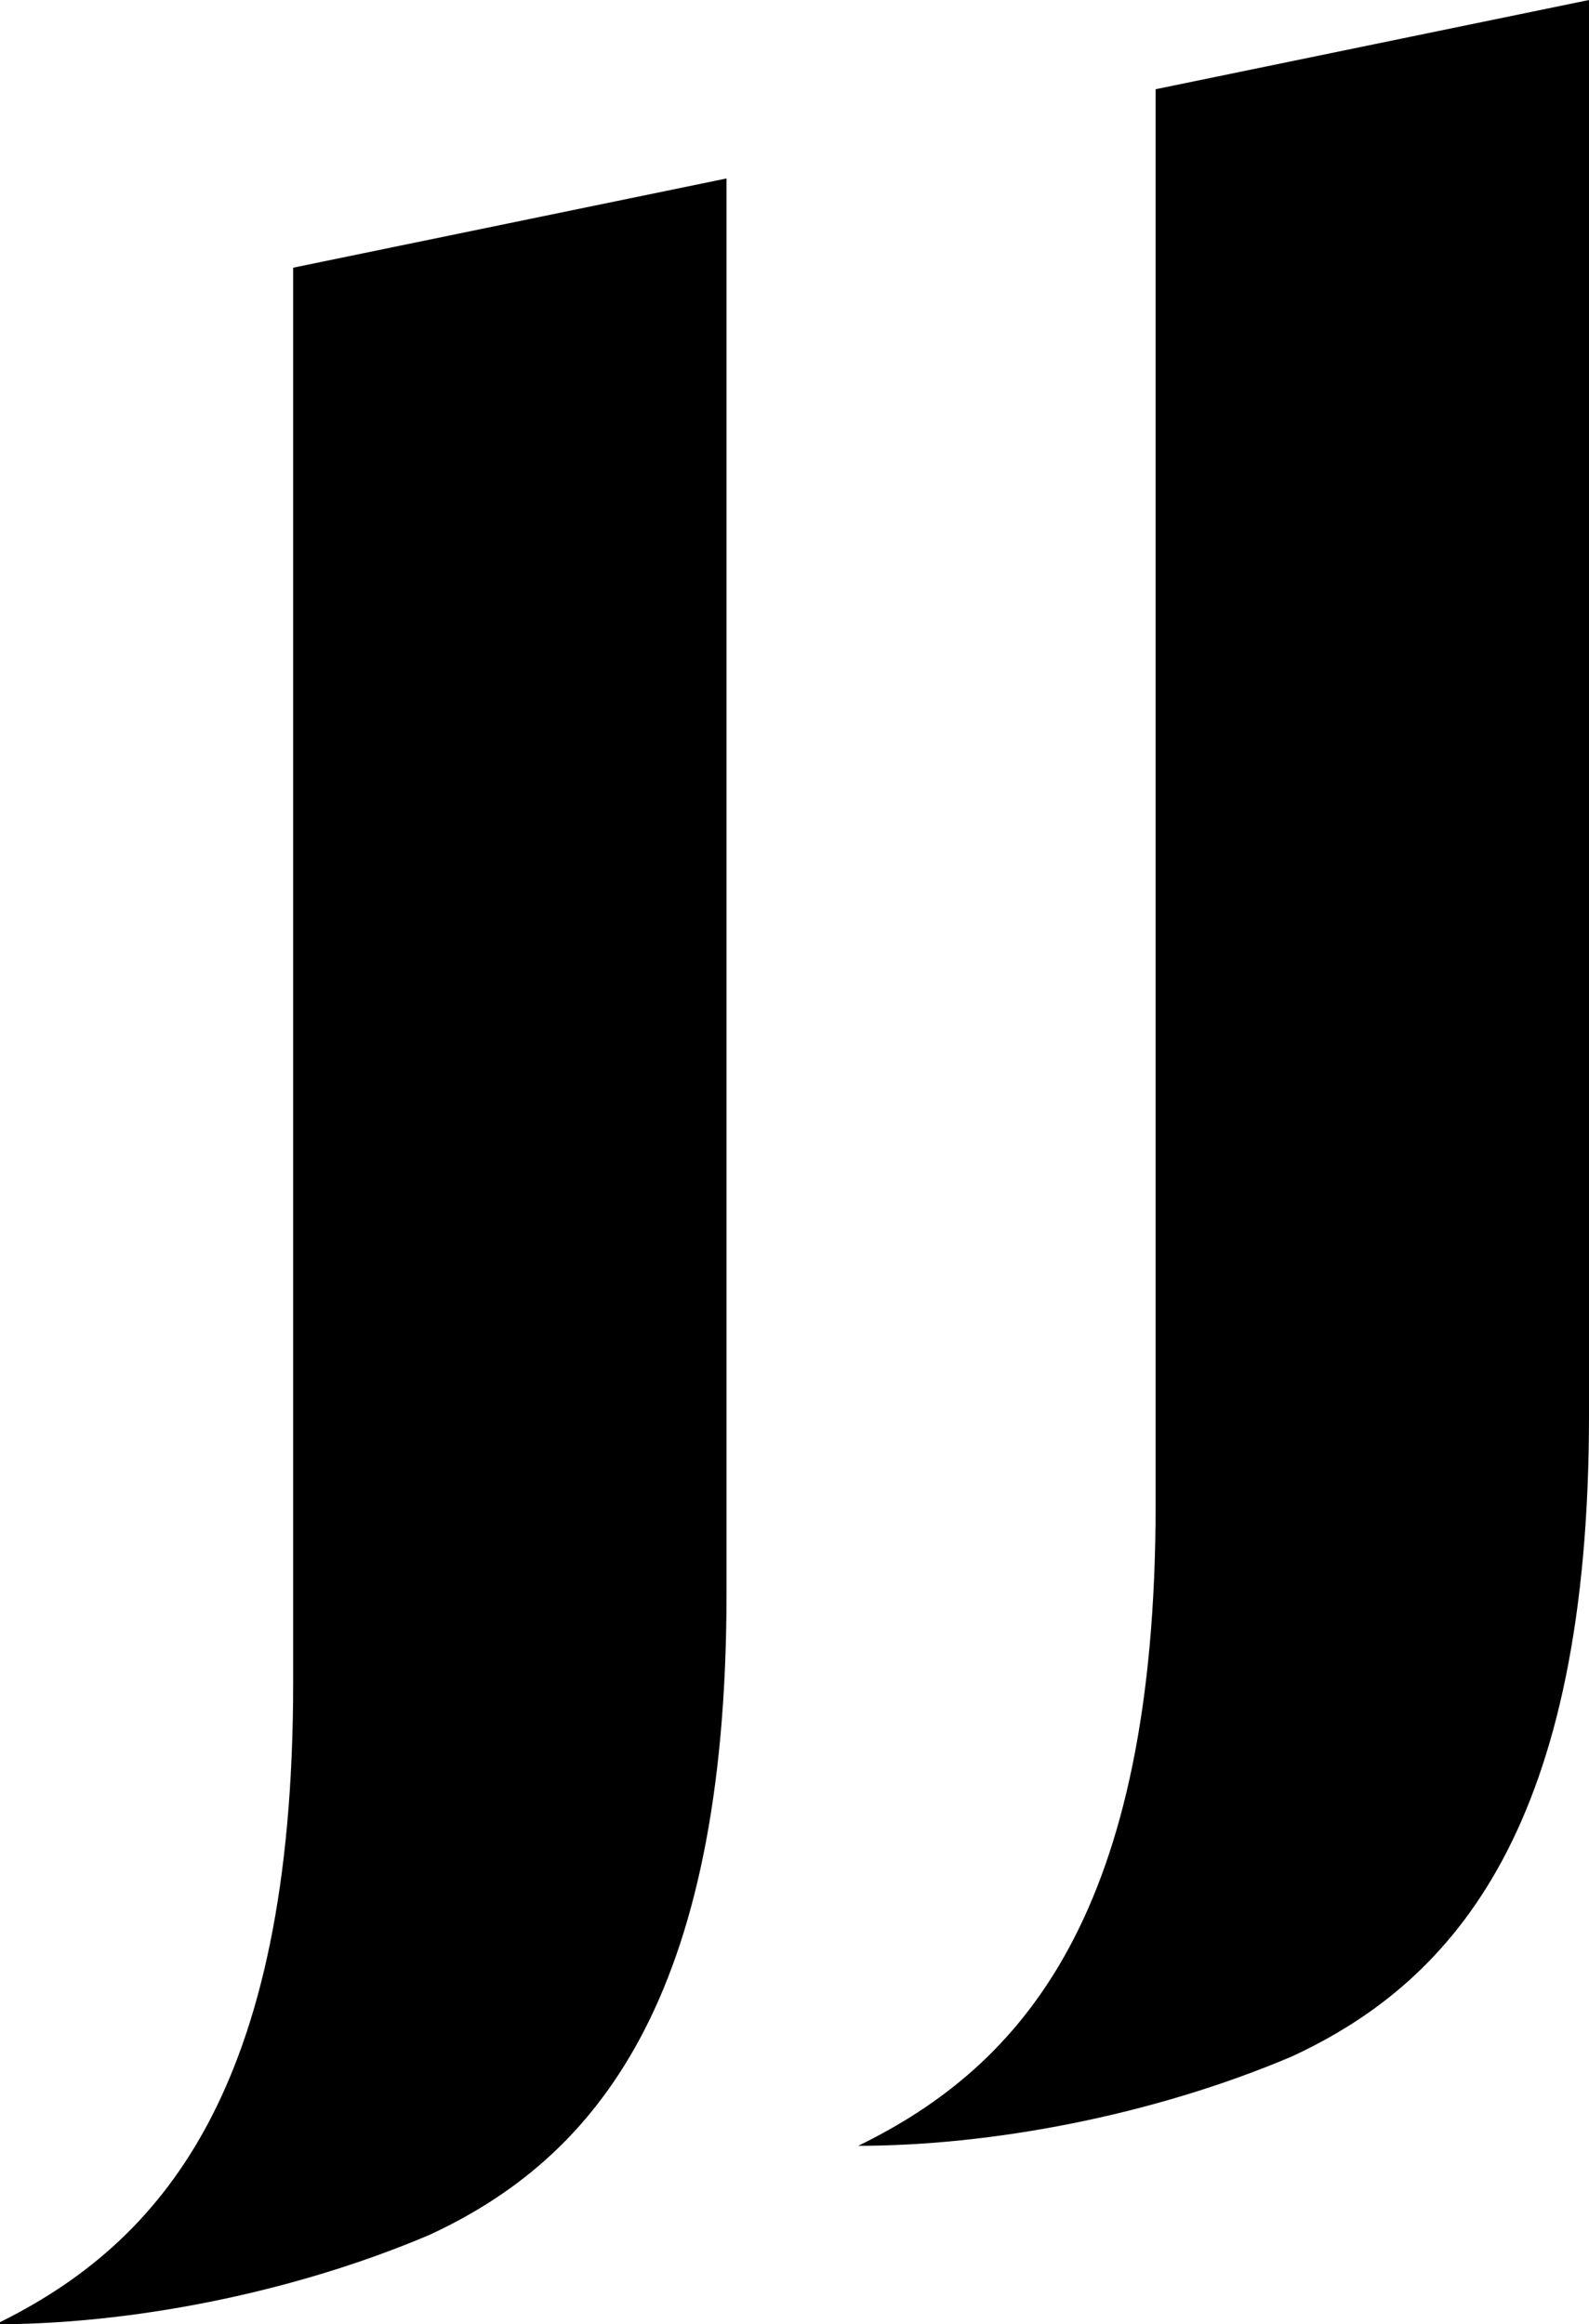 <?xml version="1.0" encoding="UTF-8"?>
<svg xmlns="http://www.w3.org/2000/svg" version="1.1" viewBox="0 0 37.4 54.7">
  <!-- Generator: Adobe Illustrator 28.7.1, SVG Export Plug-In . SVG Version: 1.2.0 Build 142)  -->
  <g>
    <g id="Ebene_1">
      <g>
        <path d="M17.1,37.5V4.2l-10.2,2.1v33.3c0,9.6-3.1,13.2-7,15.1,3.1,0,6.9-.7,10.2-2.1,3.9-1.8,7-5.5,7-15.1Z"/>
        <path d="M37.4,33.3V0l-10.2,2.1v33.3c0,9.6-3.1,13.2-7,15.1,3.1,0,6.9-.7,10.2-2.1,3.9-1.8,7-5.5,7-15.1Z"/>
      </g>
    </g>
  </g>
</svg>